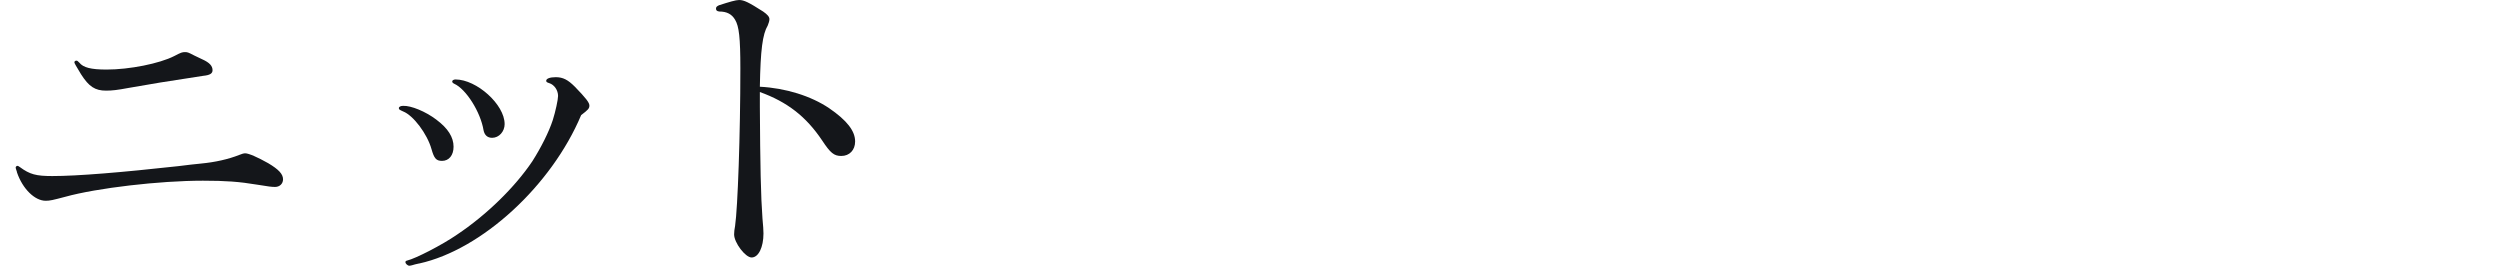 <?xml version="1.0" encoding="UTF-8"?><svg id="_レイヤー_2" xmlns="http://www.w3.org/2000/svg" viewBox="0 0 836.28 88.89"><defs><style>.cls-1{fill:none;}.cls-1,.cls-2{stroke-width:0px;}.cls-2{fill:#14161a;}</style></defs><g id="design"><rect class="cls-1" y="31.09" width="836.28" height="16.9"/><path class="cls-2" d="M21.79,65.84c-4.19,1.1-5.07,1.32-6.51,1.32-3.64,0-7.72-3.97-9.6-9.49,0-.22-.11-.44-.22-.77s-.22-.66-.22-.88.33-.55.55-.55.44.11.88.44c3.31,2.43,5.4,2.98,10.81,2.98,8.49,0,23.05-1.21,42.13-3.31,3.2-.44,5.73-.66,7.72-.88,4.63-.44,9.04-1.43,12.68-2.87.77-.33,1.54-.55,1.99-.55,1.21,0,4.19,1.32,7.72,3.31,3.53,2.1,4.96,3.64,4.96,5.4,0,1.43-1.1,2.54-2.65,2.54-1.1,0-2.1-.11-6.07-.77-5.96-.99-10.48-1.32-18.09-1.32-14.45,0-35.4,2.43-46.1,5.4ZM67.68,19.85c2.43,1.1,3.42,2.21,3.42,3.64,0,1.1-.88,1.65-3.09,1.87-14.45,2.21-15.66,2.43-25.15,4.08-3.53.66-5.29.88-7.39.88-3.64,0-5.73-1.32-8.38-5.51-1.65-2.76-2.21-3.64-2.21-3.97s.33-.55.66-.55.44.11.99.66c1.32,1.65,3.86,2.32,9.15,2.32,7.61,0,17.65-1.99,22.61-4.52,2.32-1.21,2.65-1.32,3.64-1.32.77,0,1.1.11,2.98,1.1l2.76,1.32Z"/><path class="cls-2" d="M145.98,40.04c3.86,2.87,5.74,5.85,5.74,9.04,0,2.87-1.54,4.74-3.86,4.74-1.99,0-2.65-.88-3.53-3.97-1.43-5.07-6.07-11.25-9.48-12.57-1.21-.55-1.43-.66-1.43-1.1s.55-.77,1.43-.77c2.65-.11,7.5,1.87,11.14,4.63ZM140.25,88.12c-1.1.22-1.88.44-2.21.55-.44.11-.77.22-1.1.22-.55,0-1.32-.66-1.32-1.21,0-.33.22-.44.66-.55,2.76-.66,11.58-5.18,16.54-8.6,9.93-6.62,19.41-15.88,25.26-24.59,2.87-4.52,5.51-9.71,6.84-13.79.88-2.76,1.76-6.84,1.76-8.05,0-1.87-1.21-3.75-2.98-4.3-.77-.22-.99-.44-.99-.77,0-.77,1.32-1.21,3.2-1.21,2.43,0,4.08.88,6.4,3.2,3.64,3.75,4.85,5.29,4.85,6.29s-.44,1.43-2.76,3.2c-9.93,23.6-33.2,45-54.15,49.63ZM168.81,41.47c0,2.54-1.88,4.63-4.19,4.63-1.54,0-2.54-.88-2.87-2.54-.99-6.07-5.85-13.79-9.82-15.55-.44-.22-.66-.44-.66-.77s.44-.66,1.1-.66c7.06,0,16.43,8.38,16.43,14.89Z"/><path class="cls-2" d="M254.18,35.51c.11,19.74.33,30.22.88,37.61.22,2.32.33,3.97.33,4.96,0,4.63-1.65,8.05-3.97,8.05-2.1,0-5.85-4.96-5.85-7.72,0-.77.11-1.76.33-2.87.88-6.07,1.76-30.55,1.76-52.61,0-10.37-.44-14.12-1.76-16.32-1.1-1.88-2.76-2.76-5.29-2.76-.77-.11-1.1-.33-1.1-.99,0-.55.33-.77.99-1.1,3.42-1.1,5.62-1.76,6.73-1.76,1.65,0,3.2.77,8.05,3.86,1.43.99,2.1,1.76,2.1,2.54,0,.55-.22,1.32-.55,2.1-1.76,2.98-2.43,8.16-2.65,20.51,8.6.44,17.1,3.09,23.16,7.17,5.96,4.08,8.71,7.61,8.71,11.14,0,2.87-1.88,4.85-4.63,4.85-2.43,0-3.64-.99-6.4-5.18-5.4-8.05-11.69-12.9-20.84-16.21v4.74Z"/></g></svg>